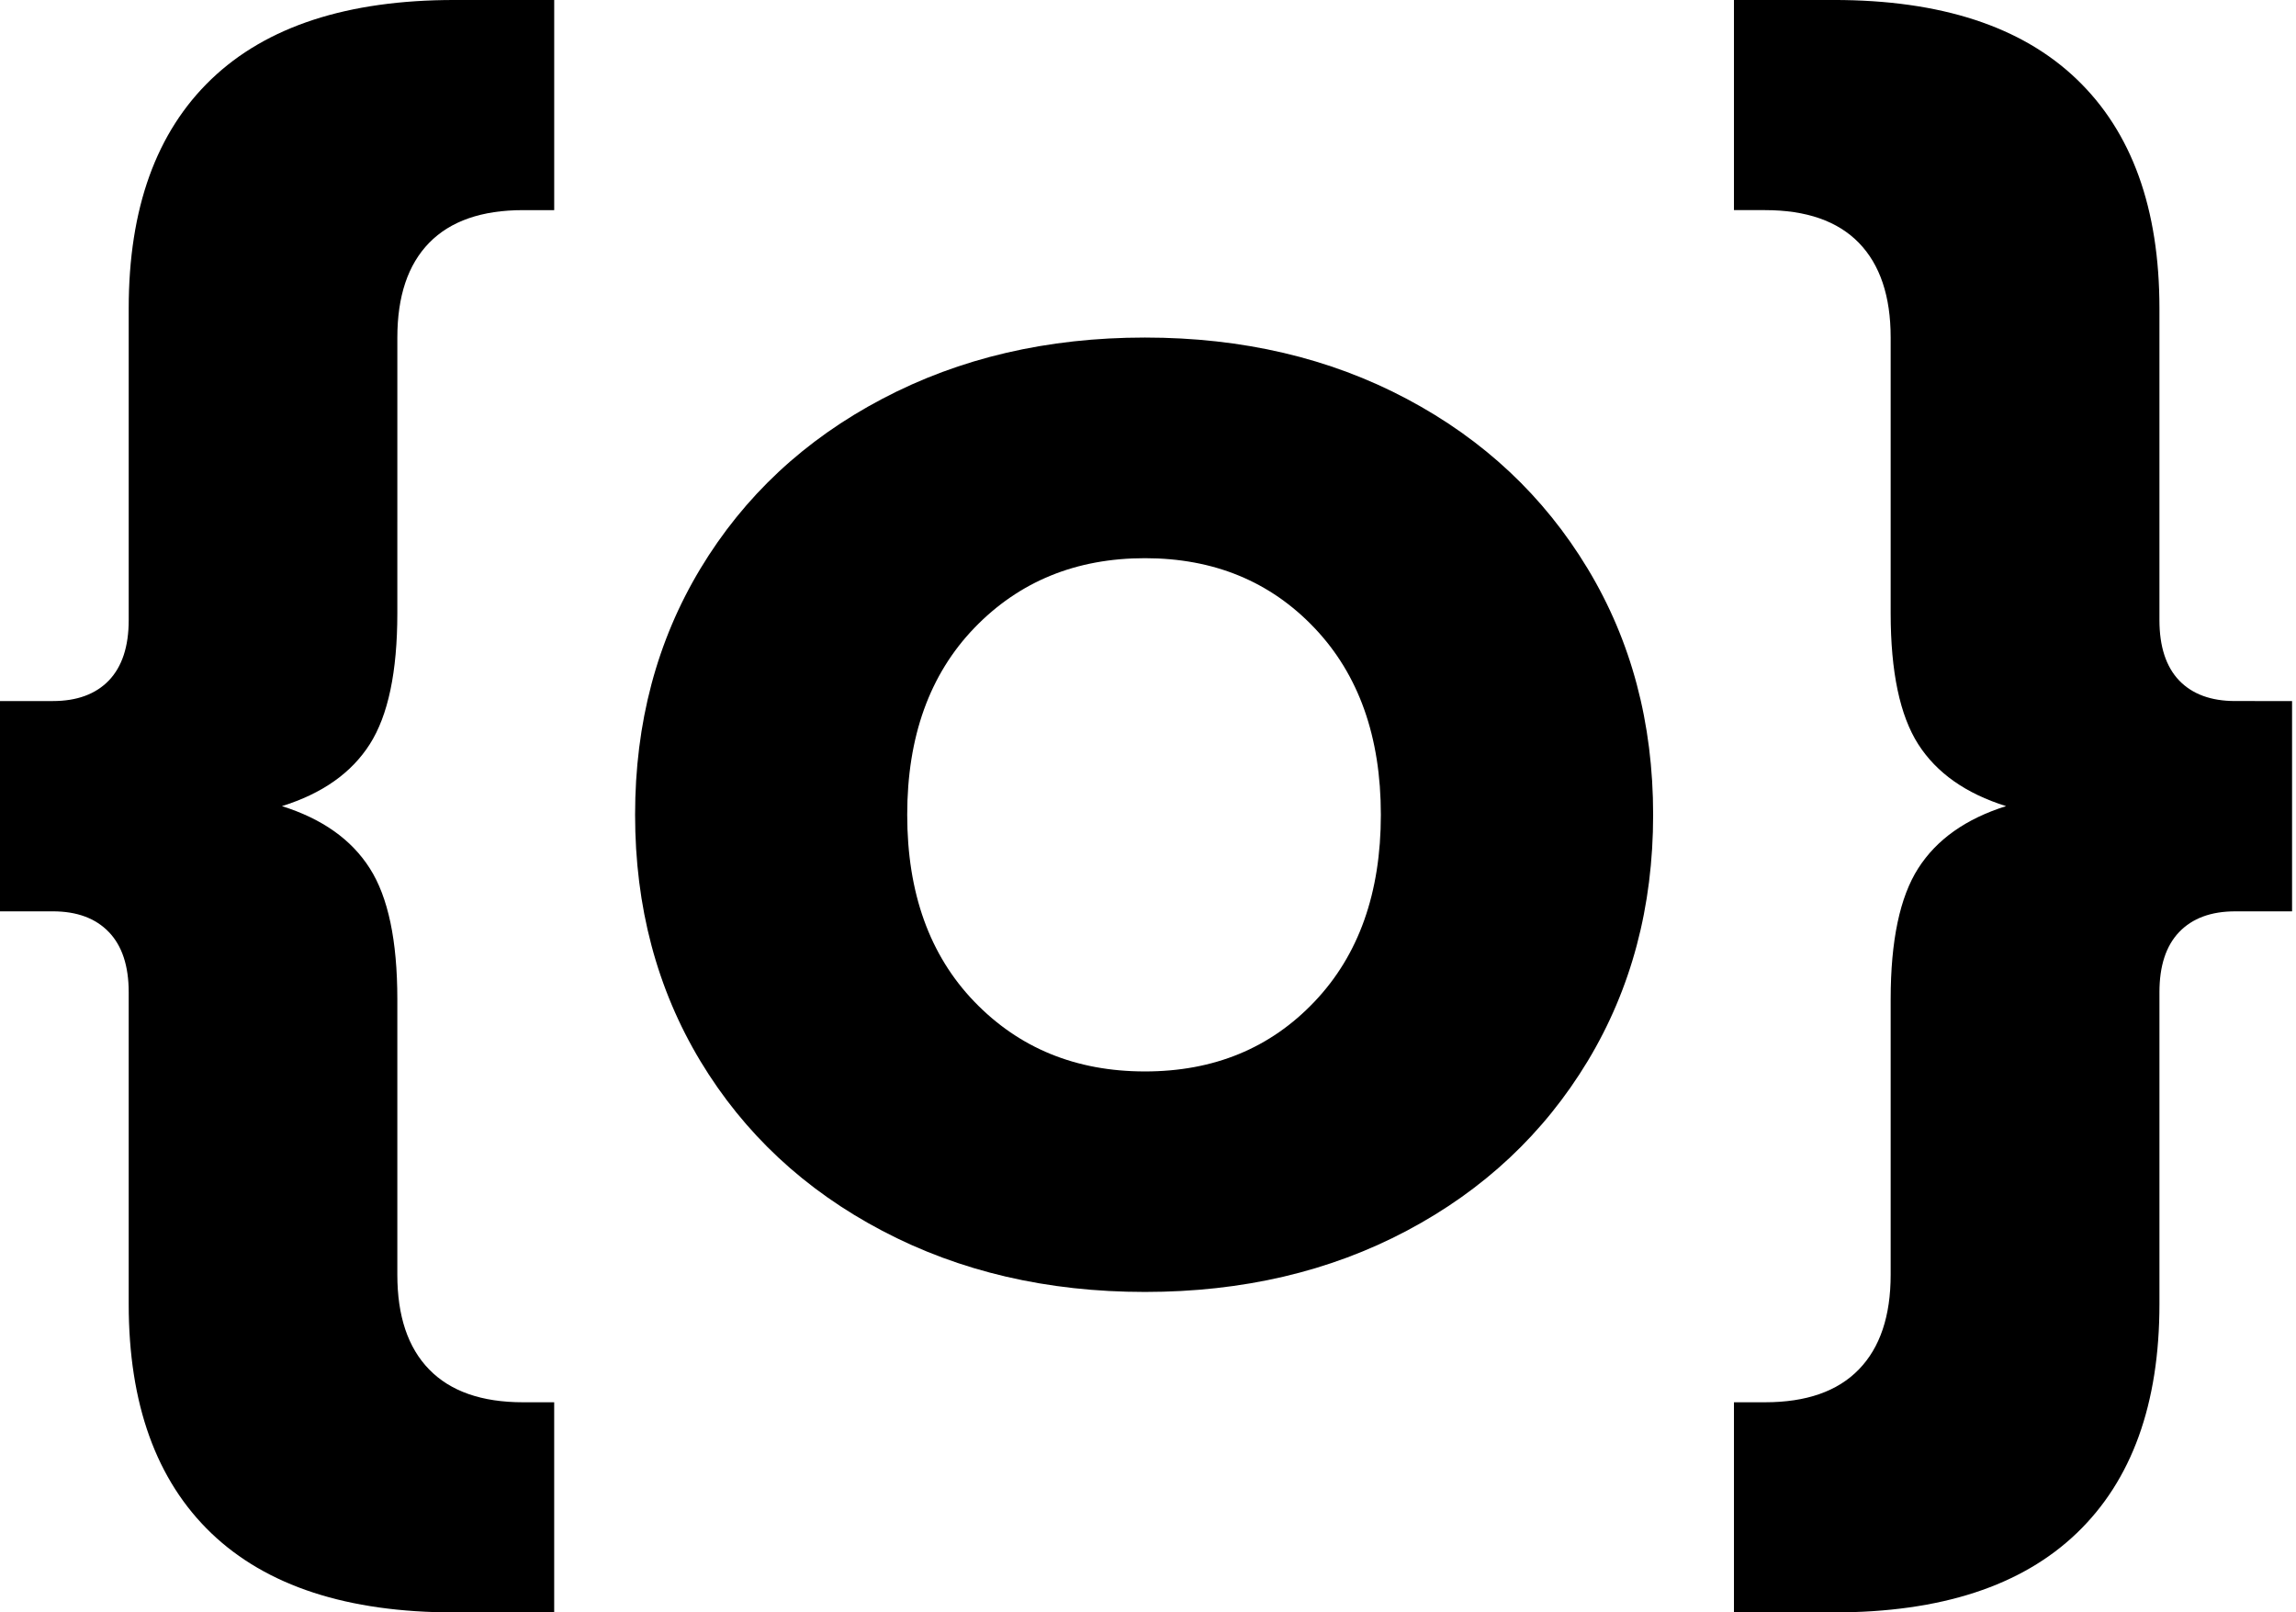 <?xml version="1.0" encoding="UTF-8" standalone="no"?>
<svg
   width="327.525"
   zoomAndPan="magnify"
   viewBox="0 0 245.644 172.641"
   height="229.982"
   preserveAspectRatio="xMidYMid"
   version="1.0"
   id="svg111"
   sodipodi:docname="icon.svg"
   inkscape:export-filename="icon.png"
   inkscape:export-xdpi="96"
   inkscape:export-ydpi="96"
   inkscape:version="1.2.2 (b0a8486541, 2022-12-01)"
   xmlns:inkscape="http://www.inkscape.org/namespaces/inkscape"
   xmlns:sodipodi="http://sodipodi.sourceforge.net/DTD/sodipodi-0.dtd"
   xmlns="http://www.w3.org/2000/svg"
   xmlns:svg="http://www.w3.org/2000/svg">
  <sodipodi:namedview
     id="namedview113"
     pagecolor="#ffffff"
     bordercolor="#666666"
     borderopacity="1.0"
     inkscape:showpageshadow="2"
     inkscape:pageopacity="0.0"
     inkscape:pagecheckerboard="0"
     inkscape:deskcolor="#d1d1d1"
     showgrid="false"
     inkscape:zoom="3.5263555"
     inkscape:cx="163.62502"
     inkscape:cy="115.27482"
     inkscape:window-width="1920"
     inkscape:window-height="990"
     inkscape:window-x="0"
     inkscape:window-y="33"
     inkscape:window-maximized="1"
     inkscape:current-layer="svg111" />
  <defs
     id="defs7" />
  <g
     fill="#000000"
     fill-opacity="1"
     id="g53"
     style="stroke-width:1;stroke-dasharray:none"
     transform="translate(-513.317,-330.712)">
    <g
       transform="translate(503.193,467.571)"
       id="g51"
       style="stroke-width:1;stroke-dasharray:none">
      <g
         id="g49"
         style="stroke-width:1;stroke-dasharray:none">
        <path
           d="m 52.562,-71.203 c 0,6.273 -0.984,10.949 -2.953,14.031 -1.961,3.074 -5.094,5.281 -9.406,6.625 4.312,1.355 7.445,3.574 9.406,6.656 1.969,3.074 2.953,7.746 2.953,14.016 v 29.5 c 0,4.426 1.133,7.805 3.406,10.141 2.281,2.344 5.633,3.516 10.062,3.516 h 3.328 v 22.5 H 58.656 c -11.438,0 -20.109,-2.828 -26.016,-8.484 -5.898,-5.656 -8.844,-13.836 -8.844,-24.531 V -30.625 c 0,-2.82 -0.711,-4.969 -2.125,-6.438 -1.418,-1.477 -3.418,-2.219 -6,-2.219 H 9.594 v -22.516 h 6.078 c 2.582,0 4.582,-0.734 6,-2.203 1.414,-1.477 2.125,-3.633 2.125,-6.469 v -33.375 c 0,-10.695 2.945,-18.875 8.844,-24.531 5.906,-5.656 14.578,-8.484 26.016,-8.484 h 10.703 v 22.5 H 66.031 c -4.43,0 -7.781,1.168 -10.062,3.5 -2.273,2.336 -3.406,5.715 -3.406,10.141 z m 0,0"
           id="path47"
           style="stroke-width:1;stroke-dasharray:none" />
      </g>
    </g>
  </g>
  <g
     fill="#000000"
     fill-opacity="1"
     id="g61"
     style="stroke-width:1;stroke-dasharray:none"
     transform="translate(-513.317,-330.712)">
    <g
       transform="translate(575.309,467.571)"
       id="g59"
       style="stroke-width:1;stroke-dasharray:none">
      <g
         id="g57"
         style="stroke-width:1;stroke-dasharray:none">
        <path
           d="m 60.5,1.469 c -10.449,0 -19.824,-2.18 -28.125,-6.547 -8.305,-4.363 -14.793,-10.414 -19.469,-18.156 -4.668,-7.75 -7,-16.547 -7,-26.391 0,-9.832 2.332,-18.617 7,-26.359 4.676,-7.75 11.164,-13.805 19.469,-18.172 8.301,-4.375 17.676,-6.562 28.125,-6.562 10.445,0 19.789,2.188 28.031,6.562 8.238,4.367 14.695,10.422 19.375,18.172 4.676,7.742 7.016,16.527 7.016,26.359 0,9.844 -2.34,18.641 -7.016,26.391 -4.68,7.742 -11.137,13.793 -19.375,18.156 C 80.289,-0.711 70.945,1.469 60.5,1.469 Z m 0,-23.609 c 7.375,0 13.426,-2.488 18.156,-7.469 4.738,-4.977 7.109,-11.648 7.109,-20.016 0,-8.352 -2.371,-15.02 -7.109,-20 C 73.926,-74.602 67.875,-77.094 60.5,-77.094 c -7.375,0 -13.465,2.492 -18.266,7.469 -4.793,4.98 -7.188,11.648 -7.188,20 0,8.367 2.395,15.039 7.188,20.016 4.801,4.98 10.891,7.469 18.266,7.469 z m 0,0"
           id="path55"
           style="stroke-width:1;stroke-dasharray:none" />
      </g>
    </g>
  </g>
  <g
     fill="#000000"
     fill-opacity="1"
     id="g69"
     style="stroke-width:1;stroke-dasharray:none"
     transform="translate(-513.317,-330.712)">
    <g
       transform="translate(696.119,467.571)"
       id="g67"
       style="stroke-width:1;stroke-dasharray:none">
      <g
         id="g65"
         style="stroke-width:1;stroke-dasharray:none">
        <path
           d="M 62.531,-61.797 V -39.281 H 56.438 c -2.586,0 -4.586,0.742 -6,2.219 -1.406,1.469 -2.109,3.617 -2.109,6.438 V 2.766 c 0,10.695 -2.953,18.875 -8.859,24.531 -5.898,5.656 -14.562,8.484 -26,8.484 H 2.766 v -22.5 H 6.094 c 4.426,0 7.773,-1.172 10.047,-3.516 2.27,-2.336 3.406,-5.715 3.406,-10.141 v -29.5 c 0,-6.27 0.984,-10.941 2.953,-14.016 1.969,-3.082 5.102,-5.301 9.406,-6.656 -4.305,-1.344 -7.438,-3.551 -9.406,-6.625 -1.969,-3.082 -2.953,-7.758 -2.953,-14.031 v -29.516 c 0,-4.426 -1.137,-7.805 -3.406,-10.141 -2.273,-2.332 -5.621,-3.5 -10.047,-3.5 H 2.766 v -22.5 H 13.469 c 11.438,0 20.102,2.828 26,8.484 5.906,5.656 8.859,13.836 8.859,24.531 v 33.375 c 0,2.836 0.703,4.992 2.109,6.469 1.414,1.469 3.414,2.203 6,2.203 z m 0,0"
           id="path63"
           style="stroke-width:1;stroke-dasharray:none" />
      </g>
    </g>
  </g>
</svg>
